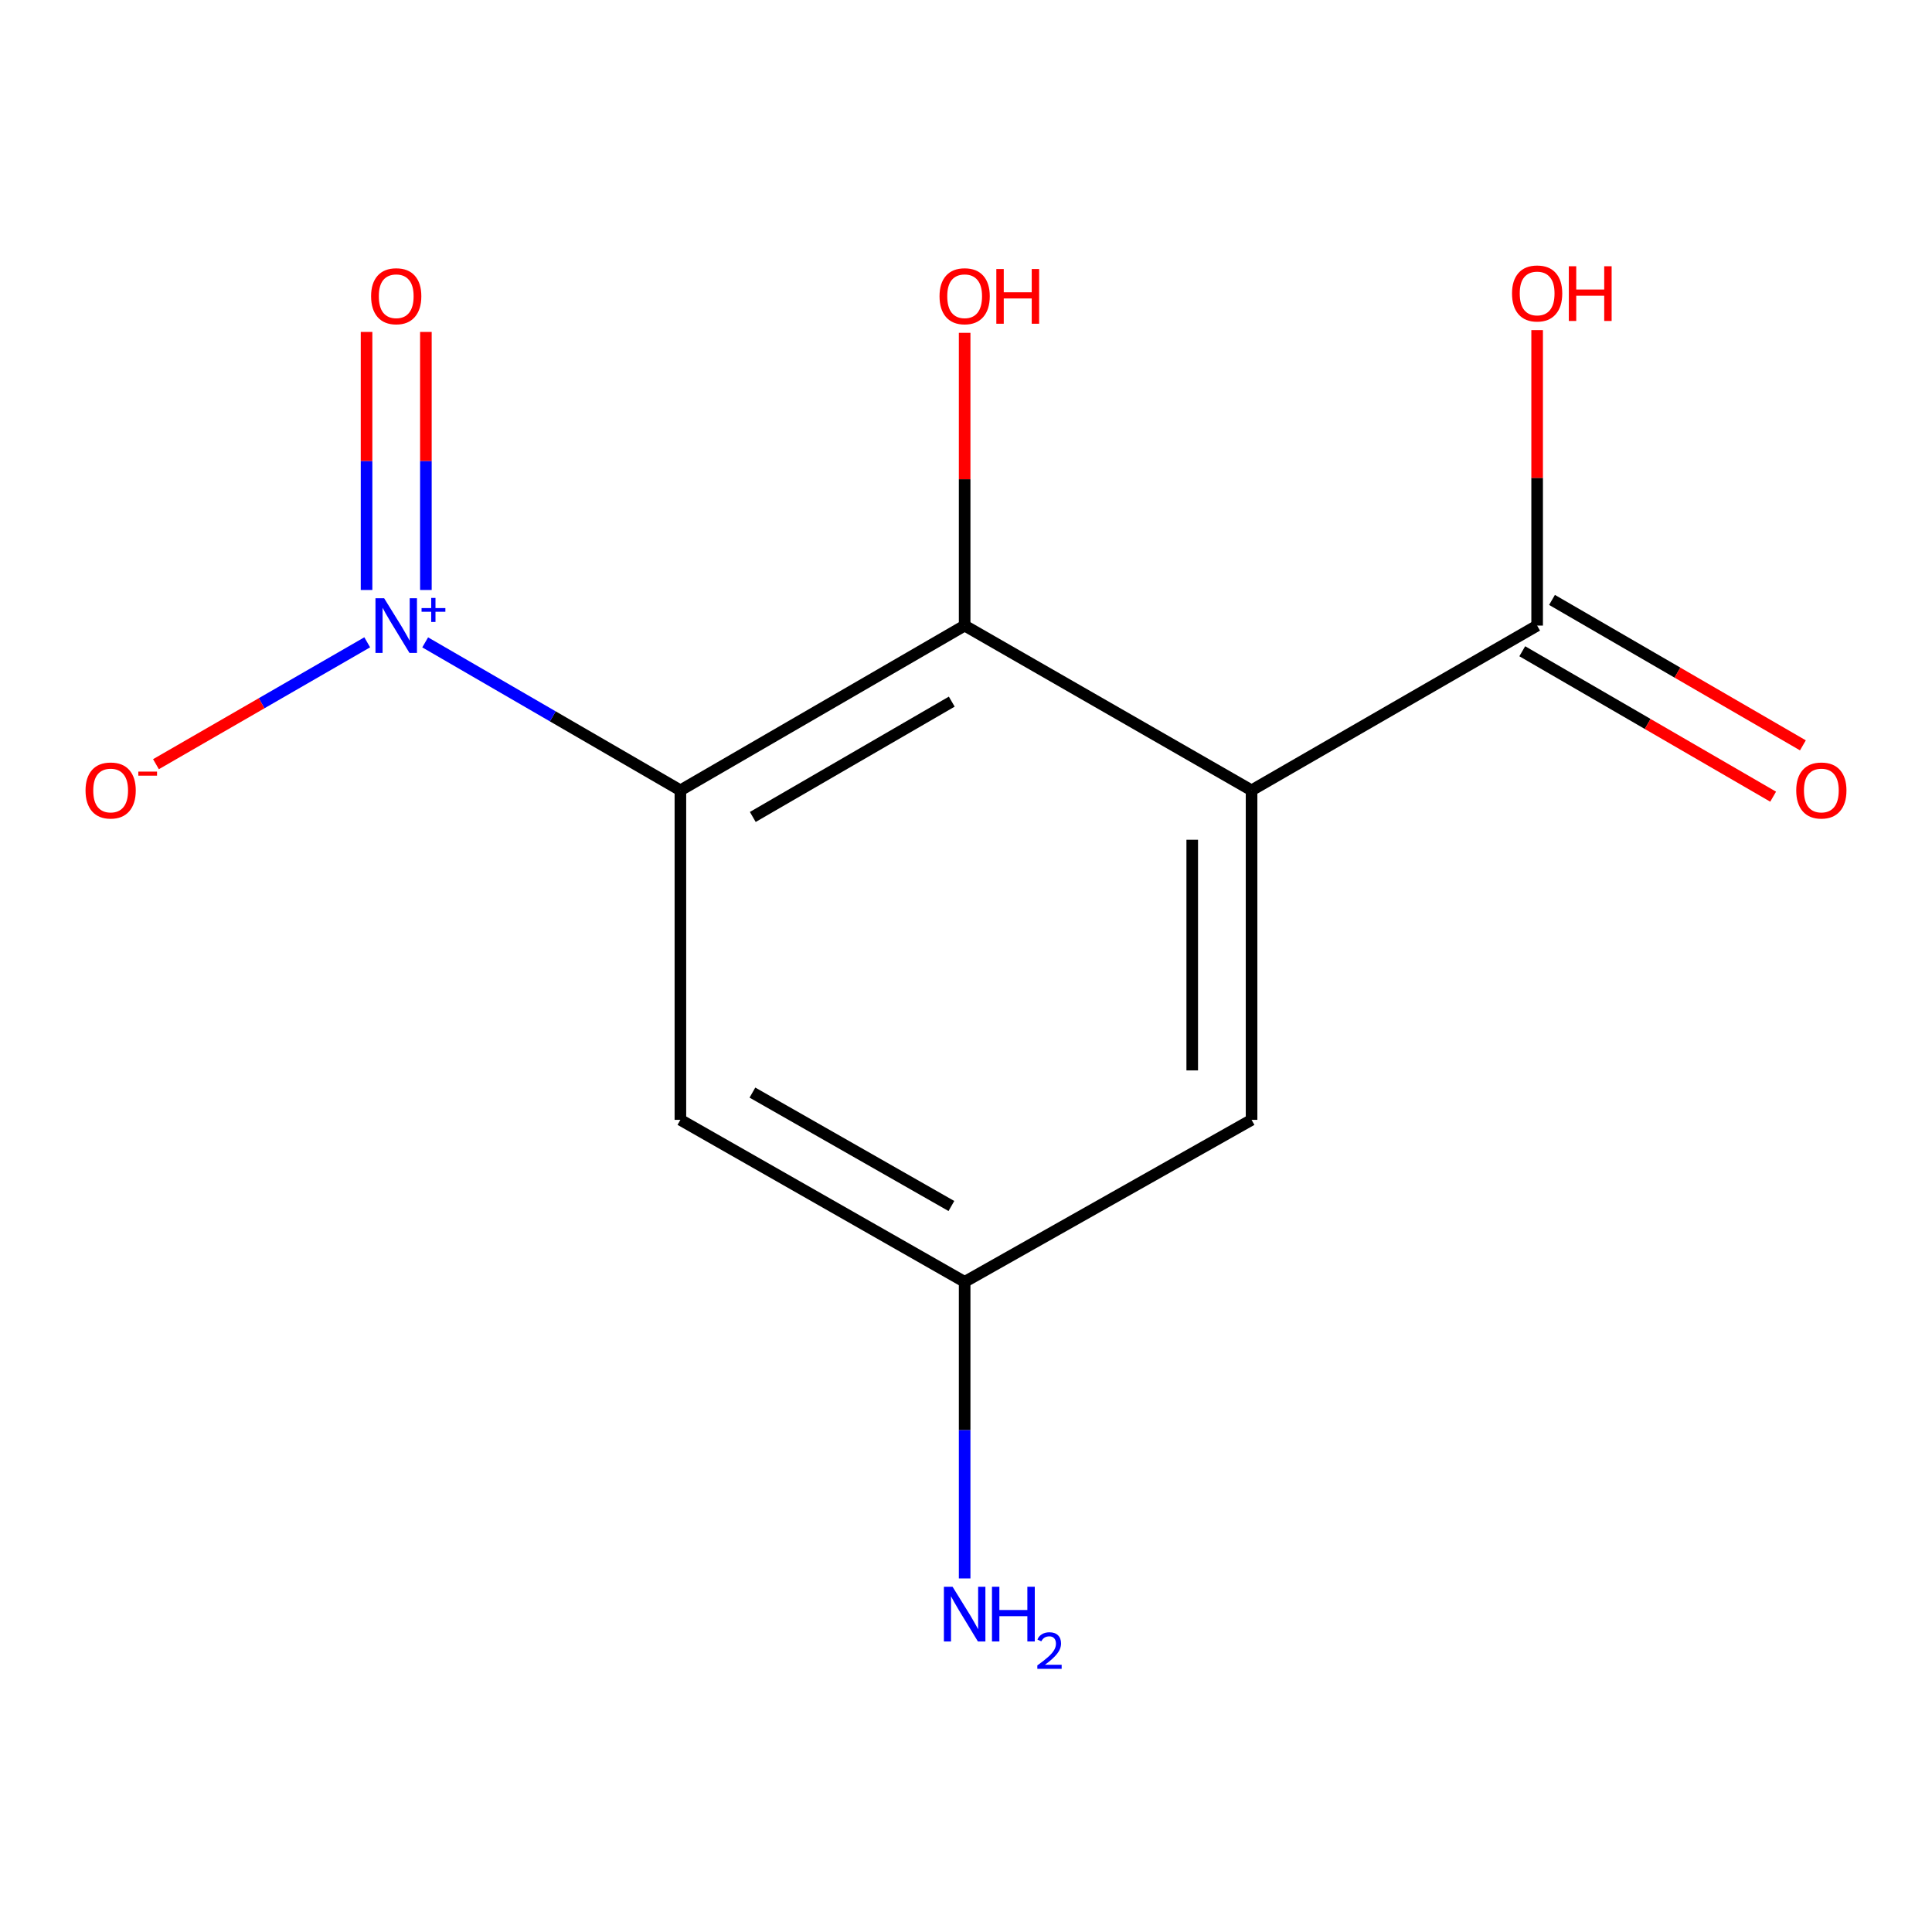 <?xml version='1.0' encoding='iso-8859-1'?>
<svg version='1.1' baseProfile='full'
              xmlns='http://www.w3.org/2000/svg'
                      xmlns:rdkit='http://www.rdkit.org/xml'
                      xmlns:xlink='http://www.w3.org/1999/xlink'
                  xml:space='preserve'
width='1000px' height='1000px' viewBox='0 0 1000 1000'>
<!-- END OF HEADER -->
<rect style='opacity:1.0;fill:#FFFFFF;stroke:none' width='1000' height='1000' x='0' y='0'> </rect>
<path class='bond-0' d='M 352.174,409.077 L 286.123,370.784' style='fill:none;fill-rule:evenodd;stroke:#000000;stroke-width:6px;stroke-linecap:butt;stroke-linejoin:miter;stroke-opacity:1' />
<path class='bond-0' d='M 286.123,370.784 L 220.072,332.491' style='fill:none;fill-rule:evenodd;stroke:#0000FF;stroke-width:6px;stroke-linecap:butt;stroke-linejoin:miter;stroke-opacity:1' />
<path class='bond-2' d='M 352.174,409.077 L 499.3,323.8' style='fill:none;fill-rule:evenodd;stroke:#000000;stroke-width:6px;stroke-linecap:butt;stroke-linejoin:miter;stroke-opacity:1' />
<path class='bond-2' d='M 389.644,422.856 L 492.632,363.163' style='fill:none;fill-rule:evenodd;stroke:#000000;stroke-width:6px;stroke-linecap:butt;stroke-linejoin:miter;stroke-opacity:1' />
<path class='bond-4' d='M 352.174,409.077 L 352.174,579.629' style='fill:none;fill-rule:evenodd;stroke:#000000;stroke-width:6px;stroke-linecap:butt;stroke-linejoin:miter;stroke-opacity:1' />
<path class='bond-6' d='M 190.075,332.458 L 135.4,364.002' style='fill:none;fill-rule:evenodd;stroke:#0000FF;stroke-width:6px;stroke-linecap:butt;stroke-linejoin:miter;stroke-opacity:1' />
<path class='bond-6' d='M 135.4,364.002 L 80.725,395.546' style='fill:none;fill-rule:evenodd;stroke:#FF0000;stroke-width:6px;stroke-linecap:butt;stroke-linejoin:miter;stroke-opacity:1' />
<path class='bond-7' d='M 220.437,305.376 L 220.437,238.594' style='fill:none;fill-rule:evenodd;stroke:#0000FF;stroke-width:6px;stroke-linecap:butt;stroke-linejoin:miter;stroke-opacity:1' />
<path class='bond-7' d='M 220.437,238.594 L 220.437,171.811' style='fill:none;fill-rule:evenodd;stroke:#FF0000;stroke-width:6px;stroke-linecap:butt;stroke-linejoin:miter;stroke-opacity:1' />
<path class='bond-7' d='M 189.726,305.376 L 189.726,238.594' style='fill:none;fill-rule:evenodd;stroke:#0000FF;stroke-width:6px;stroke-linecap:butt;stroke-linejoin:miter;stroke-opacity:1' />
<path class='bond-7' d='M 189.726,238.594 L 189.726,171.811' style='fill:none;fill-rule:evenodd;stroke:#FF0000;stroke-width:6px;stroke-linecap:butt;stroke-linejoin:miter;stroke-opacity:1' />
<path class='bond-1' d='M 647.809,409.077 L 499.3,323.8' style='fill:none;fill-rule:evenodd;stroke:#000000;stroke-width:6px;stroke-linecap:butt;stroke-linejoin:miter;stroke-opacity:1' />
<path class='bond-3' d='M 647.809,409.077 L 795.618,323.8' style='fill:none;fill-rule:evenodd;stroke:#000000;stroke-width:6px;stroke-linecap:butt;stroke-linejoin:miter;stroke-opacity:1' />
<path class='bond-13' d='M 647.809,409.077 L 647.809,579.629' style='fill:none;fill-rule:evenodd;stroke:#000000;stroke-width:6px;stroke-linecap:butt;stroke-linejoin:miter;stroke-opacity:1' />
<path class='bond-13' d='M 617.097,434.66 L 617.097,554.047' style='fill:none;fill-rule:evenodd;stroke:#000000;stroke-width:6px;stroke-linecap:butt;stroke-linejoin:miter;stroke-opacity:1' />
<path class='bond-10' d='M 499.3,323.8 L 499.3,248.036' style='fill:none;fill-rule:evenodd;stroke:#000000;stroke-width:6px;stroke-linecap:butt;stroke-linejoin:miter;stroke-opacity:1' />
<path class='bond-10' d='M 499.3,248.036 L 499.3,172.271' style='fill:none;fill-rule:evenodd;stroke:#FF0000;stroke-width:6px;stroke-linecap:butt;stroke-linejoin:miter;stroke-opacity:1' />
<path class='bond-9' d='M 787.917,337.085 L 852.846,374.724' style='fill:none;fill-rule:evenodd;stroke:#000000;stroke-width:6px;stroke-linecap:butt;stroke-linejoin:miter;stroke-opacity:1' />
<path class='bond-9' d='M 852.846,374.724 L 917.775,412.362' style='fill:none;fill-rule:evenodd;stroke:#FF0000;stroke-width:6px;stroke-linecap:butt;stroke-linejoin:miter;stroke-opacity:1' />
<path class='bond-9' d='M 803.319,310.515 L 868.248,348.153' style='fill:none;fill-rule:evenodd;stroke:#000000;stroke-width:6px;stroke-linecap:butt;stroke-linejoin:miter;stroke-opacity:1' />
<path class='bond-9' d='M 868.248,348.153 L 933.178,385.791' style='fill:none;fill-rule:evenodd;stroke:#FF0000;stroke-width:6px;stroke-linecap:butt;stroke-linejoin:miter;stroke-opacity:1' />
<path class='bond-11' d='M 795.618,323.8 L 795.618,247.337' style='fill:none;fill-rule:evenodd;stroke:#000000;stroke-width:6px;stroke-linecap:butt;stroke-linejoin:miter;stroke-opacity:1' />
<path class='bond-11' d='M 795.618,247.337 L 795.618,170.874' style='fill:none;fill-rule:evenodd;stroke:#FF0000;stroke-width:6px;stroke-linecap:butt;stroke-linejoin:miter;stroke-opacity:1' />
<path class='bond-8' d='M 352.174,579.629 L 499.3,663.49' style='fill:none;fill-rule:evenodd;stroke:#000000;stroke-width:6px;stroke-linecap:butt;stroke-linejoin:miter;stroke-opacity:1' />
<path class='bond-8' d='M 389.451,565.527 L 492.44,624.229' style='fill:none;fill-rule:evenodd;stroke:#000000;stroke-width:6px;stroke-linecap:butt;stroke-linejoin:miter;stroke-opacity:1' />
<path class='bond-5' d='M 647.809,579.629 L 499.3,663.49' style='fill:none;fill-rule:evenodd;stroke:#000000;stroke-width:6px;stroke-linecap:butt;stroke-linejoin:miter;stroke-opacity:1' />
<path class='bond-12' d='M 499.3,663.49 L 499.3,740.245' style='fill:none;fill-rule:evenodd;stroke:#000000;stroke-width:6px;stroke-linecap:butt;stroke-linejoin:miter;stroke-opacity:1' />
<path class='bond-12' d='M 499.3,740.245 L 499.3,816.999' style='fill:none;fill-rule:evenodd;stroke:#0000FF;stroke-width:6px;stroke-linecap:butt;stroke-linejoin:miter;stroke-opacity:1' />
<path  class='atom-1' d='M 198.822 309.64
L 208.102 324.64
Q 209.022 326.12, 210.502 328.8
Q 211.982 331.48, 212.062 331.64
L 212.062 309.64
L 215.822 309.64
L 215.822 337.96
L 211.942 337.96
L 201.982 321.56
Q 200.822 319.64, 199.582 317.44
Q 198.382 315.24, 198.022 314.56
L 198.022 337.96
L 194.342 337.96
L 194.342 309.64
L 198.822 309.64
' fill='#0000FF'/>
<path  class='atom-1' d='M 218.198 314.745
L 223.187 314.745
L 223.187 309.491
L 225.405 309.491
L 225.405 314.745
L 230.526 314.745
L 230.526 316.646
L 225.405 316.646
L 225.405 321.926
L 223.187 321.926
L 223.187 316.646
L 218.198 316.646
L 218.198 314.745
' fill='#0000FF'/>
<path  class='atom-7' d='M 44.273 409.157
Q 44.273 402.357, 47.633 398.557
Q 50.992 394.757, 57.273 394.757
Q 63.553 394.757, 66.912 398.557
Q 70.272 402.357, 70.272 409.157
Q 70.272 416.037, 66.873 419.957
Q 63.472 423.837, 57.273 423.837
Q 51.032 423.837, 47.633 419.957
Q 44.273 416.077, 44.273 409.157
M 57.273 420.637
Q 61.593 420.637, 63.913 417.757
Q 66.272 414.837, 66.272 409.157
Q 66.272 403.597, 63.913 400.797
Q 61.593 397.957, 57.273 397.957
Q 52.953 397.957, 50.593 400.757
Q 48.273 403.557, 48.273 409.157
Q 48.273 414.877, 50.593 417.757
Q 52.953 420.637, 57.273 420.637
' fill='#FF0000'/>
<path  class='atom-7' d='M 71.593 399.379
L 81.281 399.379
L 81.281 401.491
L 71.593 401.491
L 71.593 399.379
' fill='#FF0000'/>
<path  class='atom-8' d='M 192.082 153.327
Q 192.082 146.527, 195.442 142.727
Q 198.802 138.927, 205.082 138.927
Q 211.362 138.927, 214.722 142.727
Q 218.082 146.527, 218.082 153.327
Q 218.082 160.207, 214.682 164.127
Q 211.282 168.007, 205.082 168.007
Q 198.842 168.007, 195.442 164.127
Q 192.082 160.247, 192.082 153.327
M 205.082 164.807
Q 209.402 164.807, 211.722 161.927
Q 214.082 159.007, 214.082 153.327
Q 214.082 147.767, 211.722 144.967
Q 209.402 142.127, 205.082 142.127
Q 200.762 142.127, 198.402 144.927
Q 196.082 147.727, 196.082 153.327
Q 196.082 159.047, 198.402 161.927
Q 200.762 164.807, 205.082 164.807
' fill='#FF0000'/>
<path  class='atom-10' d='M 929.727 409.157
Q 929.727 402.357, 933.087 398.557
Q 936.447 394.757, 942.727 394.757
Q 949.007 394.757, 952.367 398.557
Q 955.727 402.357, 955.727 409.157
Q 955.727 416.037, 952.327 419.957
Q 948.927 423.837, 942.727 423.837
Q 936.487 423.837, 933.087 419.957
Q 929.727 416.077, 929.727 409.157
M 942.727 420.637
Q 947.047 420.637, 949.367 417.757
Q 951.727 414.837, 951.727 409.157
Q 951.727 403.597, 949.367 400.797
Q 947.047 397.957, 942.727 397.957
Q 938.407 397.957, 936.047 400.757
Q 933.727 403.557, 933.727 409.157
Q 933.727 414.877, 936.047 417.757
Q 938.407 420.637, 942.727 420.637
' fill='#FF0000'/>
<path  class='atom-11' d='M 486.3 153.327
Q 486.3 146.527, 489.66 142.727
Q 493.02 138.927, 499.3 138.927
Q 505.58 138.927, 508.94 142.727
Q 512.3 146.527, 512.3 153.327
Q 512.3 160.207, 508.9 164.127
Q 505.5 168.007, 499.3 168.007
Q 493.06 168.007, 489.66 164.127
Q 486.3 160.247, 486.3 153.327
M 499.3 164.807
Q 503.62 164.807, 505.94 161.927
Q 508.3 159.007, 508.3 153.327
Q 508.3 147.767, 505.94 144.967
Q 503.62 142.127, 499.3 142.127
Q 494.98 142.127, 492.62 144.927
Q 490.3 147.727, 490.3 153.327
Q 490.3 159.047, 492.62 161.927
Q 494.98 164.807, 499.3 164.807
' fill='#FF0000'/>
<path  class='atom-11' d='M 515.7 139.247
L 519.54 139.247
L 519.54 151.287
L 534.02 151.287
L 534.02 139.247
L 537.86 139.247
L 537.86 167.567
L 534.02 167.567
L 534.02 154.487
L 519.54 154.487
L 519.54 167.567
L 515.7 167.567
L 515.7 139.247
' fill='#FF0000'/>
<path  class='atom-12' d='M 782.618 151.894
Q 782.618 145.094, 785.978 141.294
Q 789.338 137.494, 795.618 137.494
Q 801.898 137.494, 805.258 141.294
Q 808.618 145.094, 808.618 151.894
Q 808.618 158.774, 805.218 162.694
Q 801.818 166.574, 795.618 166.574
Q 789.378 166.574, 785.978 162.694
Q 782.618 158.814, 782.618 151.894
M 795.618 163.374
Q 799.938 163.374, 802.258 160.494
Q 804.618 157.574, 804.618 151.894
Q 804.618 146.334, 802.258 143.534
Q 799.938 140.694, 795.618 140.694
Q 791.298 140.694, 788.938 143.494
Q 786.618 146.294, 786.618 151.894
Q 786.618 157.614, 788.938 160.494
Q 791.298 163.374, 795.618 163.374
' fill='#FF0000'/>
<path  class='atom-12' d='M 812.018 137.814
L 815.858 137.814
L 815.858 149.854
L 830.338 149.854
L 830.338 137.814
L 834.178 137.814
L 834.178 166.134
L 830.338 166.134
L 830.338 153.054
L 815.858 153.054
L 815.858 166.134
L 812.018 166.134
L 812.018 137.814
' fill='#FF0000'/>
<path  class='atom-13' d='M 493.04 821.299
L 502.32 836.299
Q 503.24 837.779, 504.72 840.459
Q 506.2 843.139, 506.28 843.299
L 506.28 821.299
L 510.04 821.299
L 510.04 849.619
L 506.16 849.619
L 496.2 833.219
Q 495.04 831.299, 493.8 829.099
Q 492.6 826.899, 492.24 826.219
L 492.24 849.619
L 488.56 849.619
L 488.56 821.299
L 493.04 821.299
' fill='#0000FF'/>
<path  class='atom-13' d='M 513.44 821.299
L 517.28 821.299
L 517.28 833.339
L 531.76 833.339
L 531.76 821.299
L 535.6 821.299
L 535.6 849.619
L 531.76 849.619
L 531.76 836.539
L 517.28 836.539
L 517.28 849.619
L 513.44 849.619
L 513.44 821.299
' fill='#0000FF'/>
<path  class='atom-13' d='M 536.973 848.625
Q 537.66 846.856, 539.296 845.879
Q 540.933 844.876, 543.204 844.876
Q 546.028 844.876, 547.612 846.407
Q 549.196 847.939, 549.196 850.658
Q 549.196 853.43, 547.137 856.017
Q 545.104 858.604, 540.88 861.667
L 549.513 861.667
L 549.513 863.779
L 536.92 863.779
L 536.92 862.01
Q 540.405 859.528, 542.464 857.68
Q 544.55 855.832, 545.553 854.169
Q 546.556 852.506, 546.556 850.79
Q 546.556 848.995, 545.659 847.991
Q 544.761 846.988, 543.204 846.988
Q 541.699 846.988, 540.696 847.595
Q 539.692 848.203, 538.98 849.549
L 536.973 848.625
' fill='#0000FF'/>
</svg>
